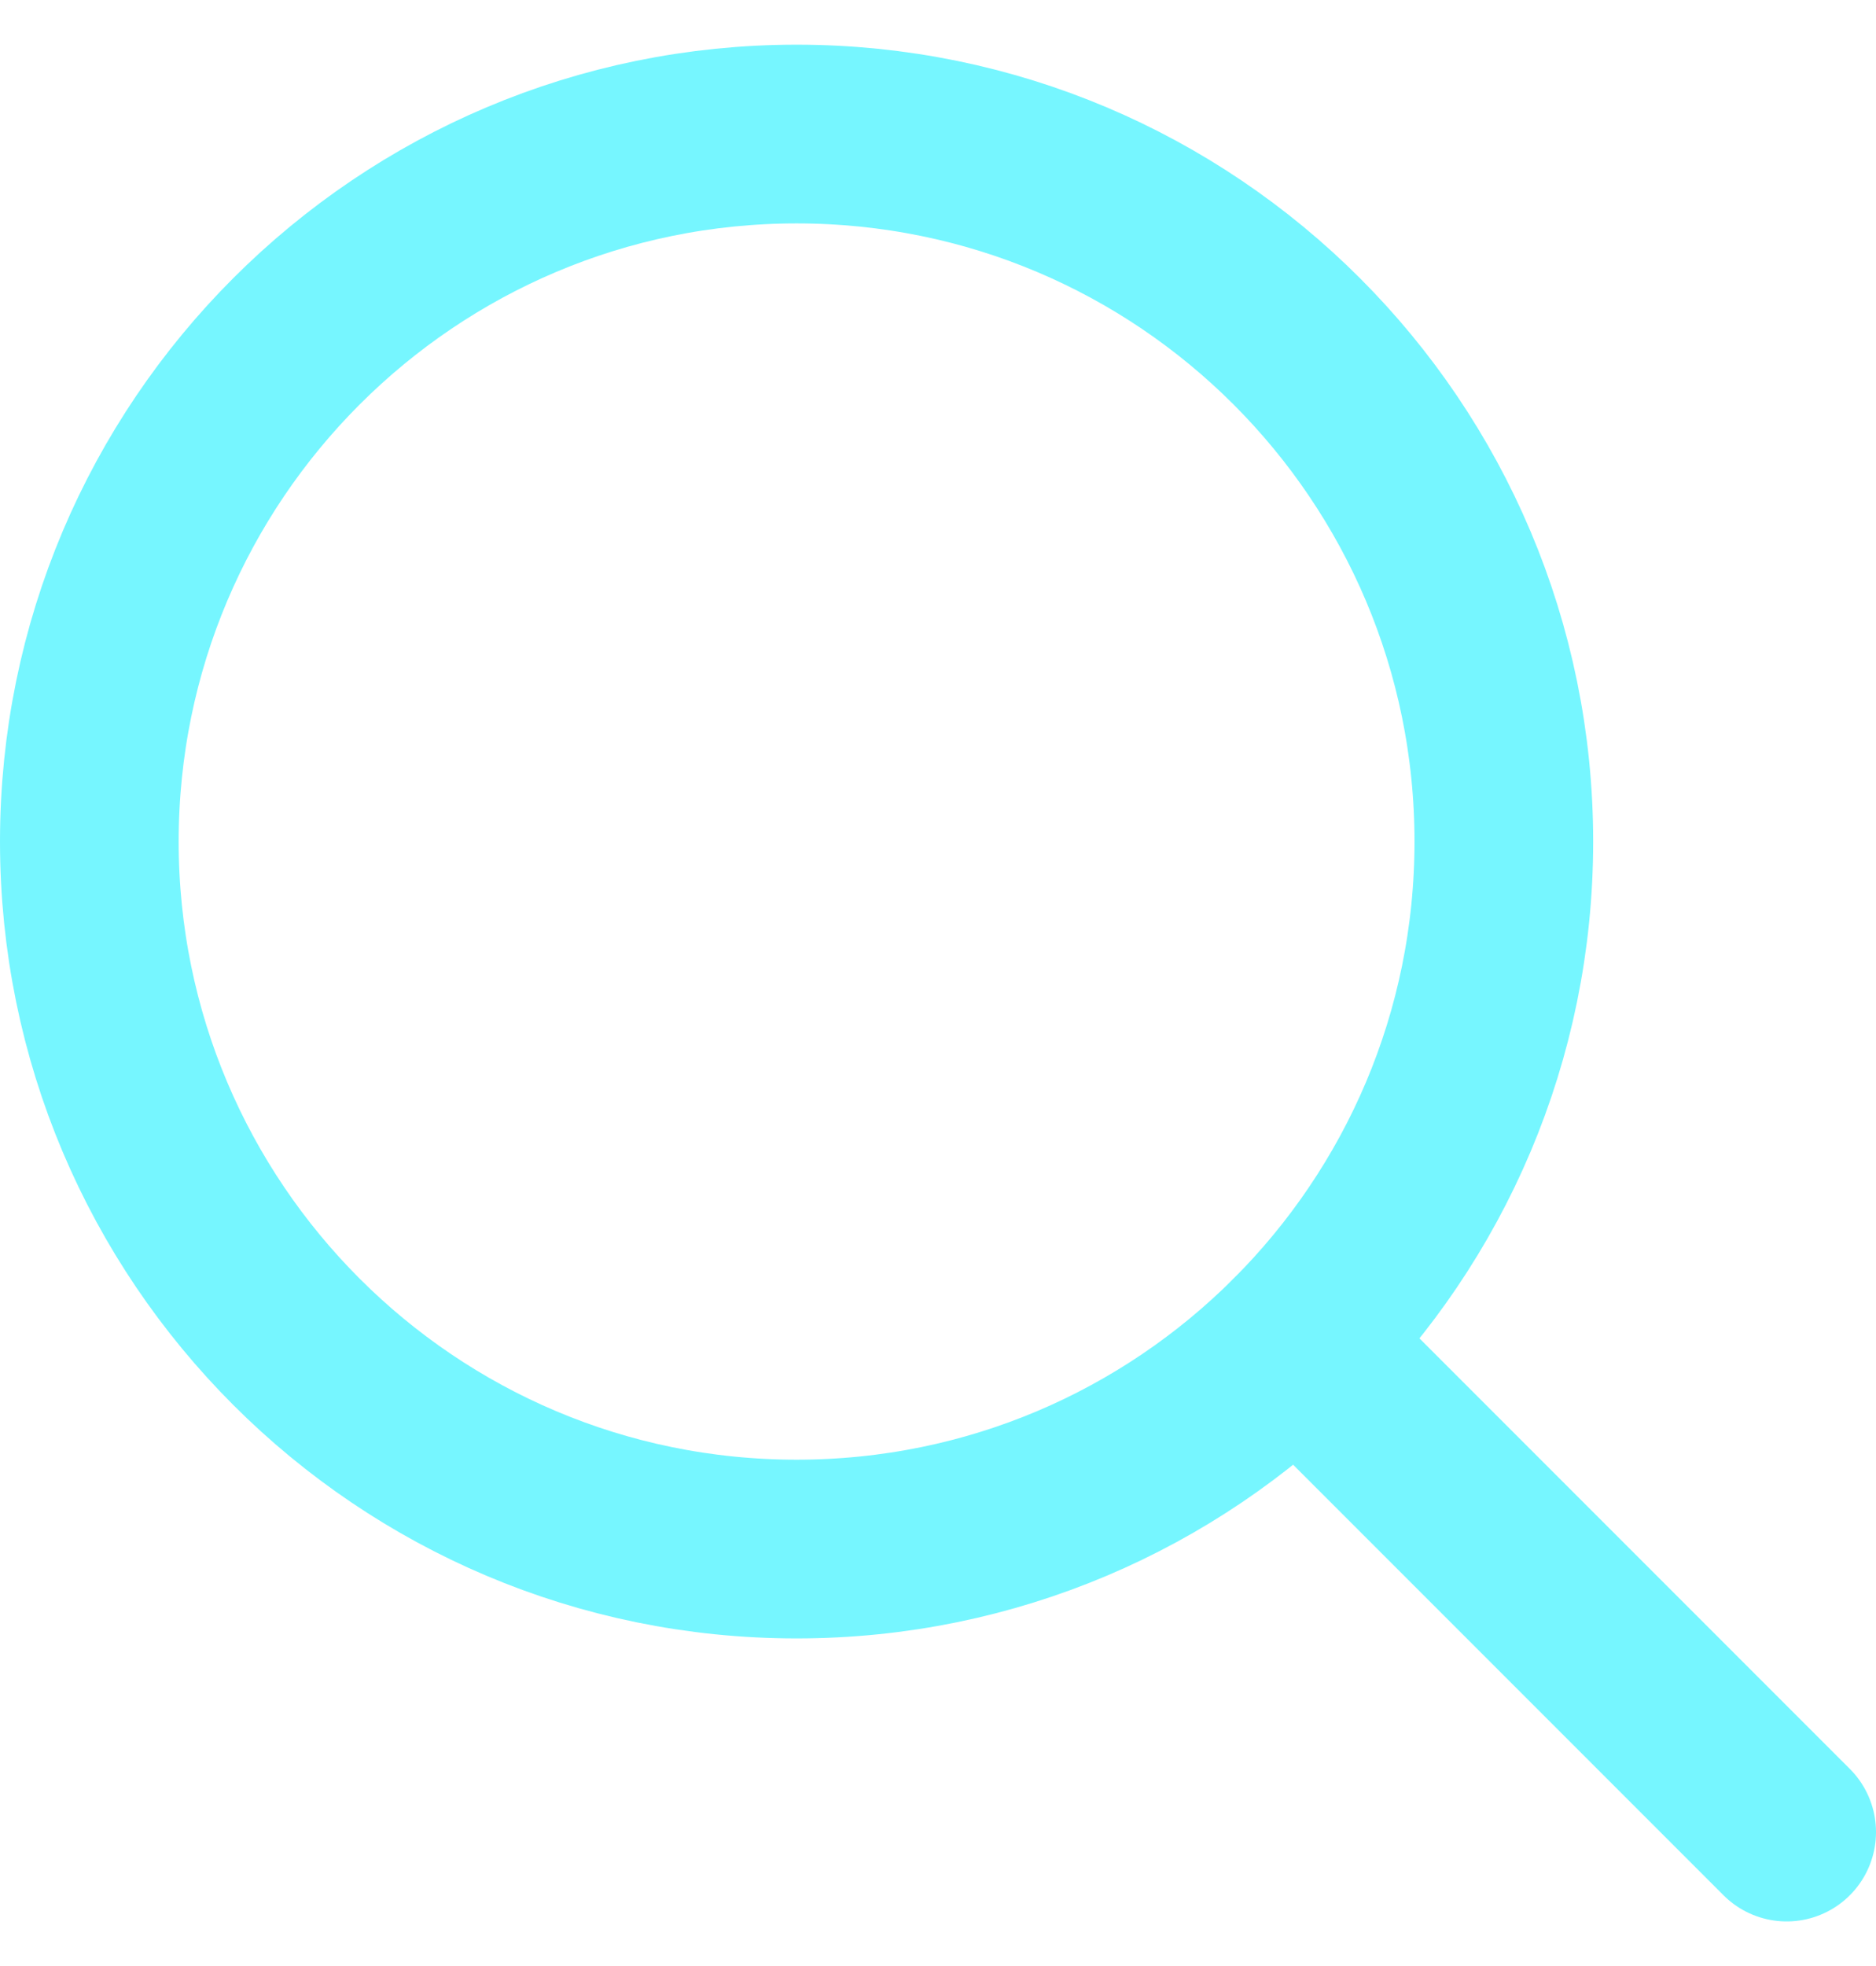 <svg width="21" height="22" viewBox="0 0 21 22" fill="none" xmlns="http://www.w3.org/2000/svg">
<path d="M8.917 17.334C13.29 17.334 16.834 13.79 16.834 9.417C16.834 5.045 13.29 1.5 8.917 1.5C4.545 1.5 1 5.045 1 9.417C1 13.79 4.545 17.334 8.917 17.334Z" stroke="#76F6FF" stroke-width="2" stroke-linecap="round" stroke-linejoin="round"/>
<path d="M14.515 15.016L20 20.501" stroke="#76F6FF" stroke-width="2" stroke-linecap="round" stroke-linejoin="round"/>
</svg>
